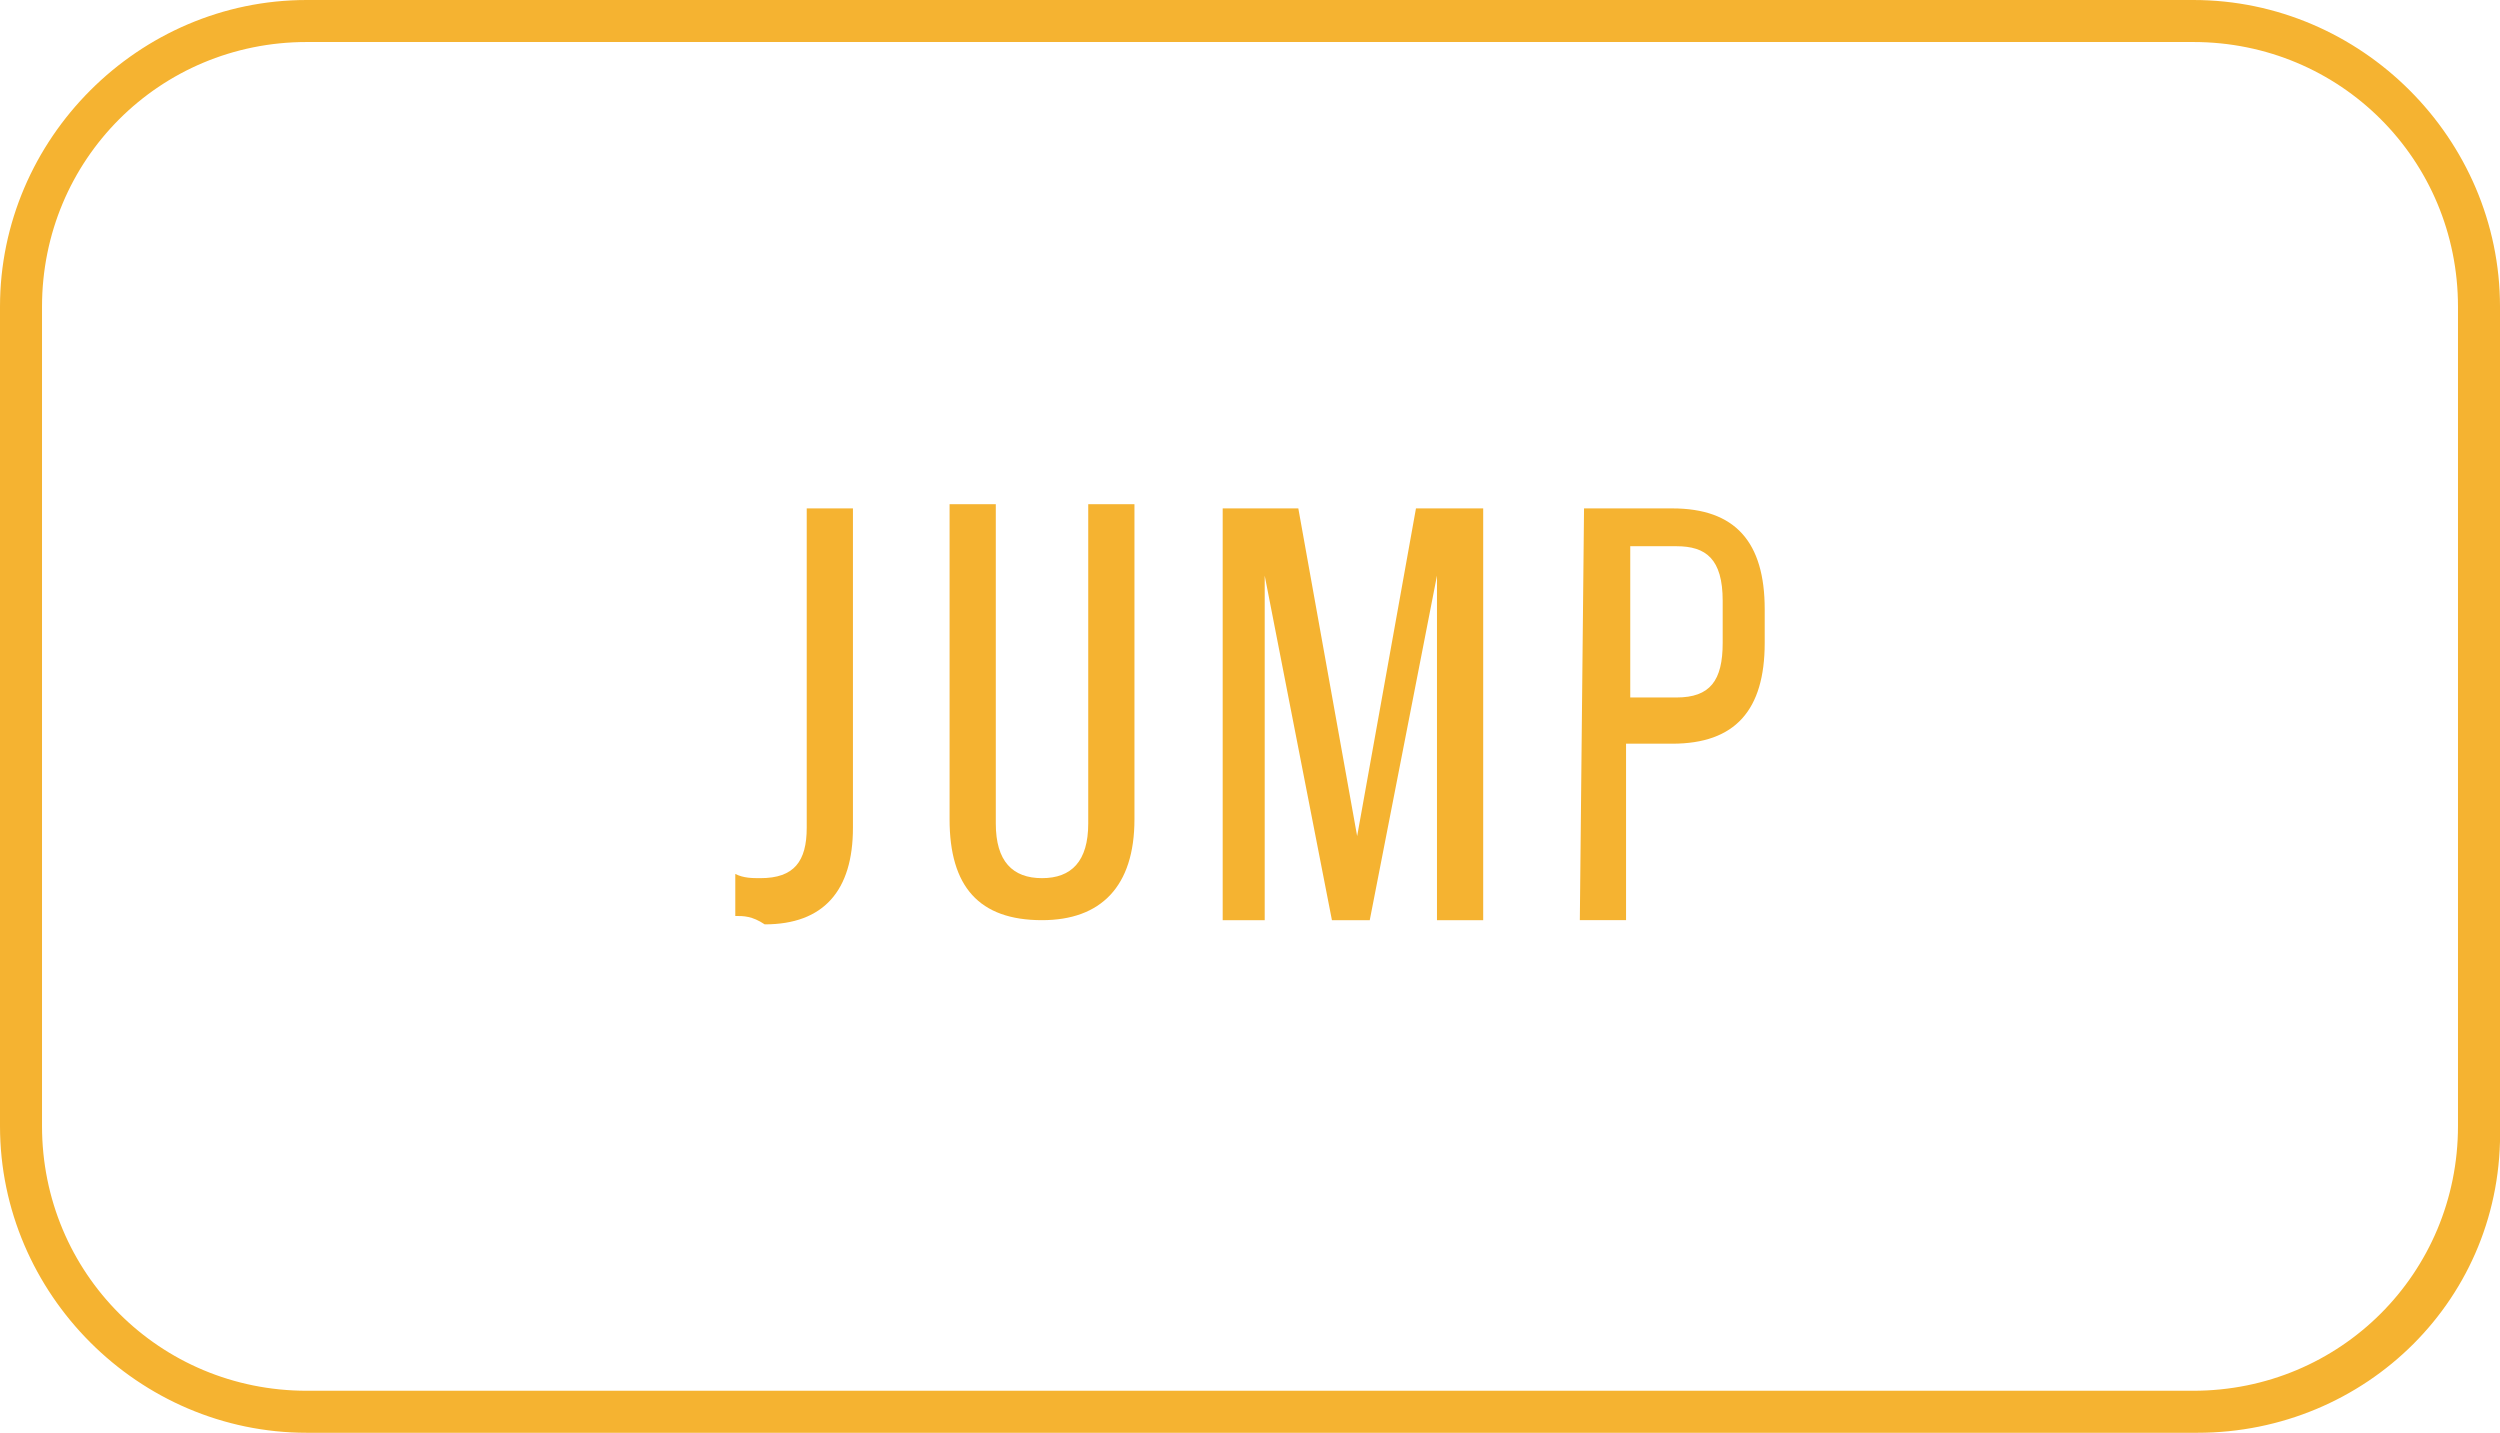 <?xml version="1.0" encoding="utf-8"?>
<!-- Generator: Adobe Illustrator 28.0.0, SVG Export Plug-In . SVG Version: 6.00 Build 0)  -->
<svg version="1.1" id="圖層_1" xmlns="http://www.w3.org/2000/svg" xmlns:xlink="http://www.w3.org/1999/xlink" x="0px" y="0px"
	 viewBox="0 0 59.5 34.1" style="enable-background:new 0 0 59.5 34.1;" xml:space="preserve">
<style type="text/css">
	.st0{fill:#F5B331;}
</style>
<g>
	<path class="st0" d="M17.5,21.8v-1c0.2,0.1,0.4,0.1,0.6,0.1c0.8,0,1.1-0.4,1.1-1.2v-7.6h1.1v7.6c0,1.5-0.7,2.3-2.1,2.3
		C17.9,21.8,17.7,21.8,17.5,21.8z"/>
	<path class="st0" d="M22.6,19.5v-7.5h1.1v7.6c0,0.9,0.4,1.3,1.1,1.3s1.1-0.4,1.1-1.3v-7.6H27v7.5c0,1.6-0.8,2.4-2.2,2.4
		C23.3,21.9,22.6,21.1,22.6,19.5z"/>
	<path class="st0" d="M29.3,12.1h1.6l1.4,7.8l1.4-7.8h1.6v9.8h-1.1v-8.2l-1.6,8.2h-0.9l-1.6-8.2v8.2h-1v-9.8
		C29.1,12.1,29.3,12.1,29.3,12.1z"/>
	<path class="st0" d="M37.7,12.1h2.1c1.5,0,2.2,0.8,2.2,2.4v0.8c0,1.6-0.7,2.4-2.2,2.4h-1.1v4.2h-1.1L37.7,12.1L37.7,12.1z
		 M39.9,16.6c0.8,0,1.1-0.4,1.1-1.3v-1c0-1-0.4-1.3-1.1-1.3h-1.1v3.6H39.9z"/>
</g>
<g>
	<g>
		<path class="st0" d="M52.3,34.1h-45c-4,0-7.3-3.3-7.3-7.3V7.3C0,3.3,3.3,0,7.3,0h44.9c4,0,7.3,3.3,7.3,7.3v19.5
			C59.6,30.9,56.3,34.1,52.3,34.1z M7.3,1C3.8,1,1,3.8,1,7.3v19.5c0,3.5,2.8,6.3,6.3,6.3h44.9c3.5,0,6.3-2.8,6.3-6.3V7.3
			c0-3.5-2.8-6.3-6.3-6.3H7.3z"/>
	</g>
</g>
</svg>
